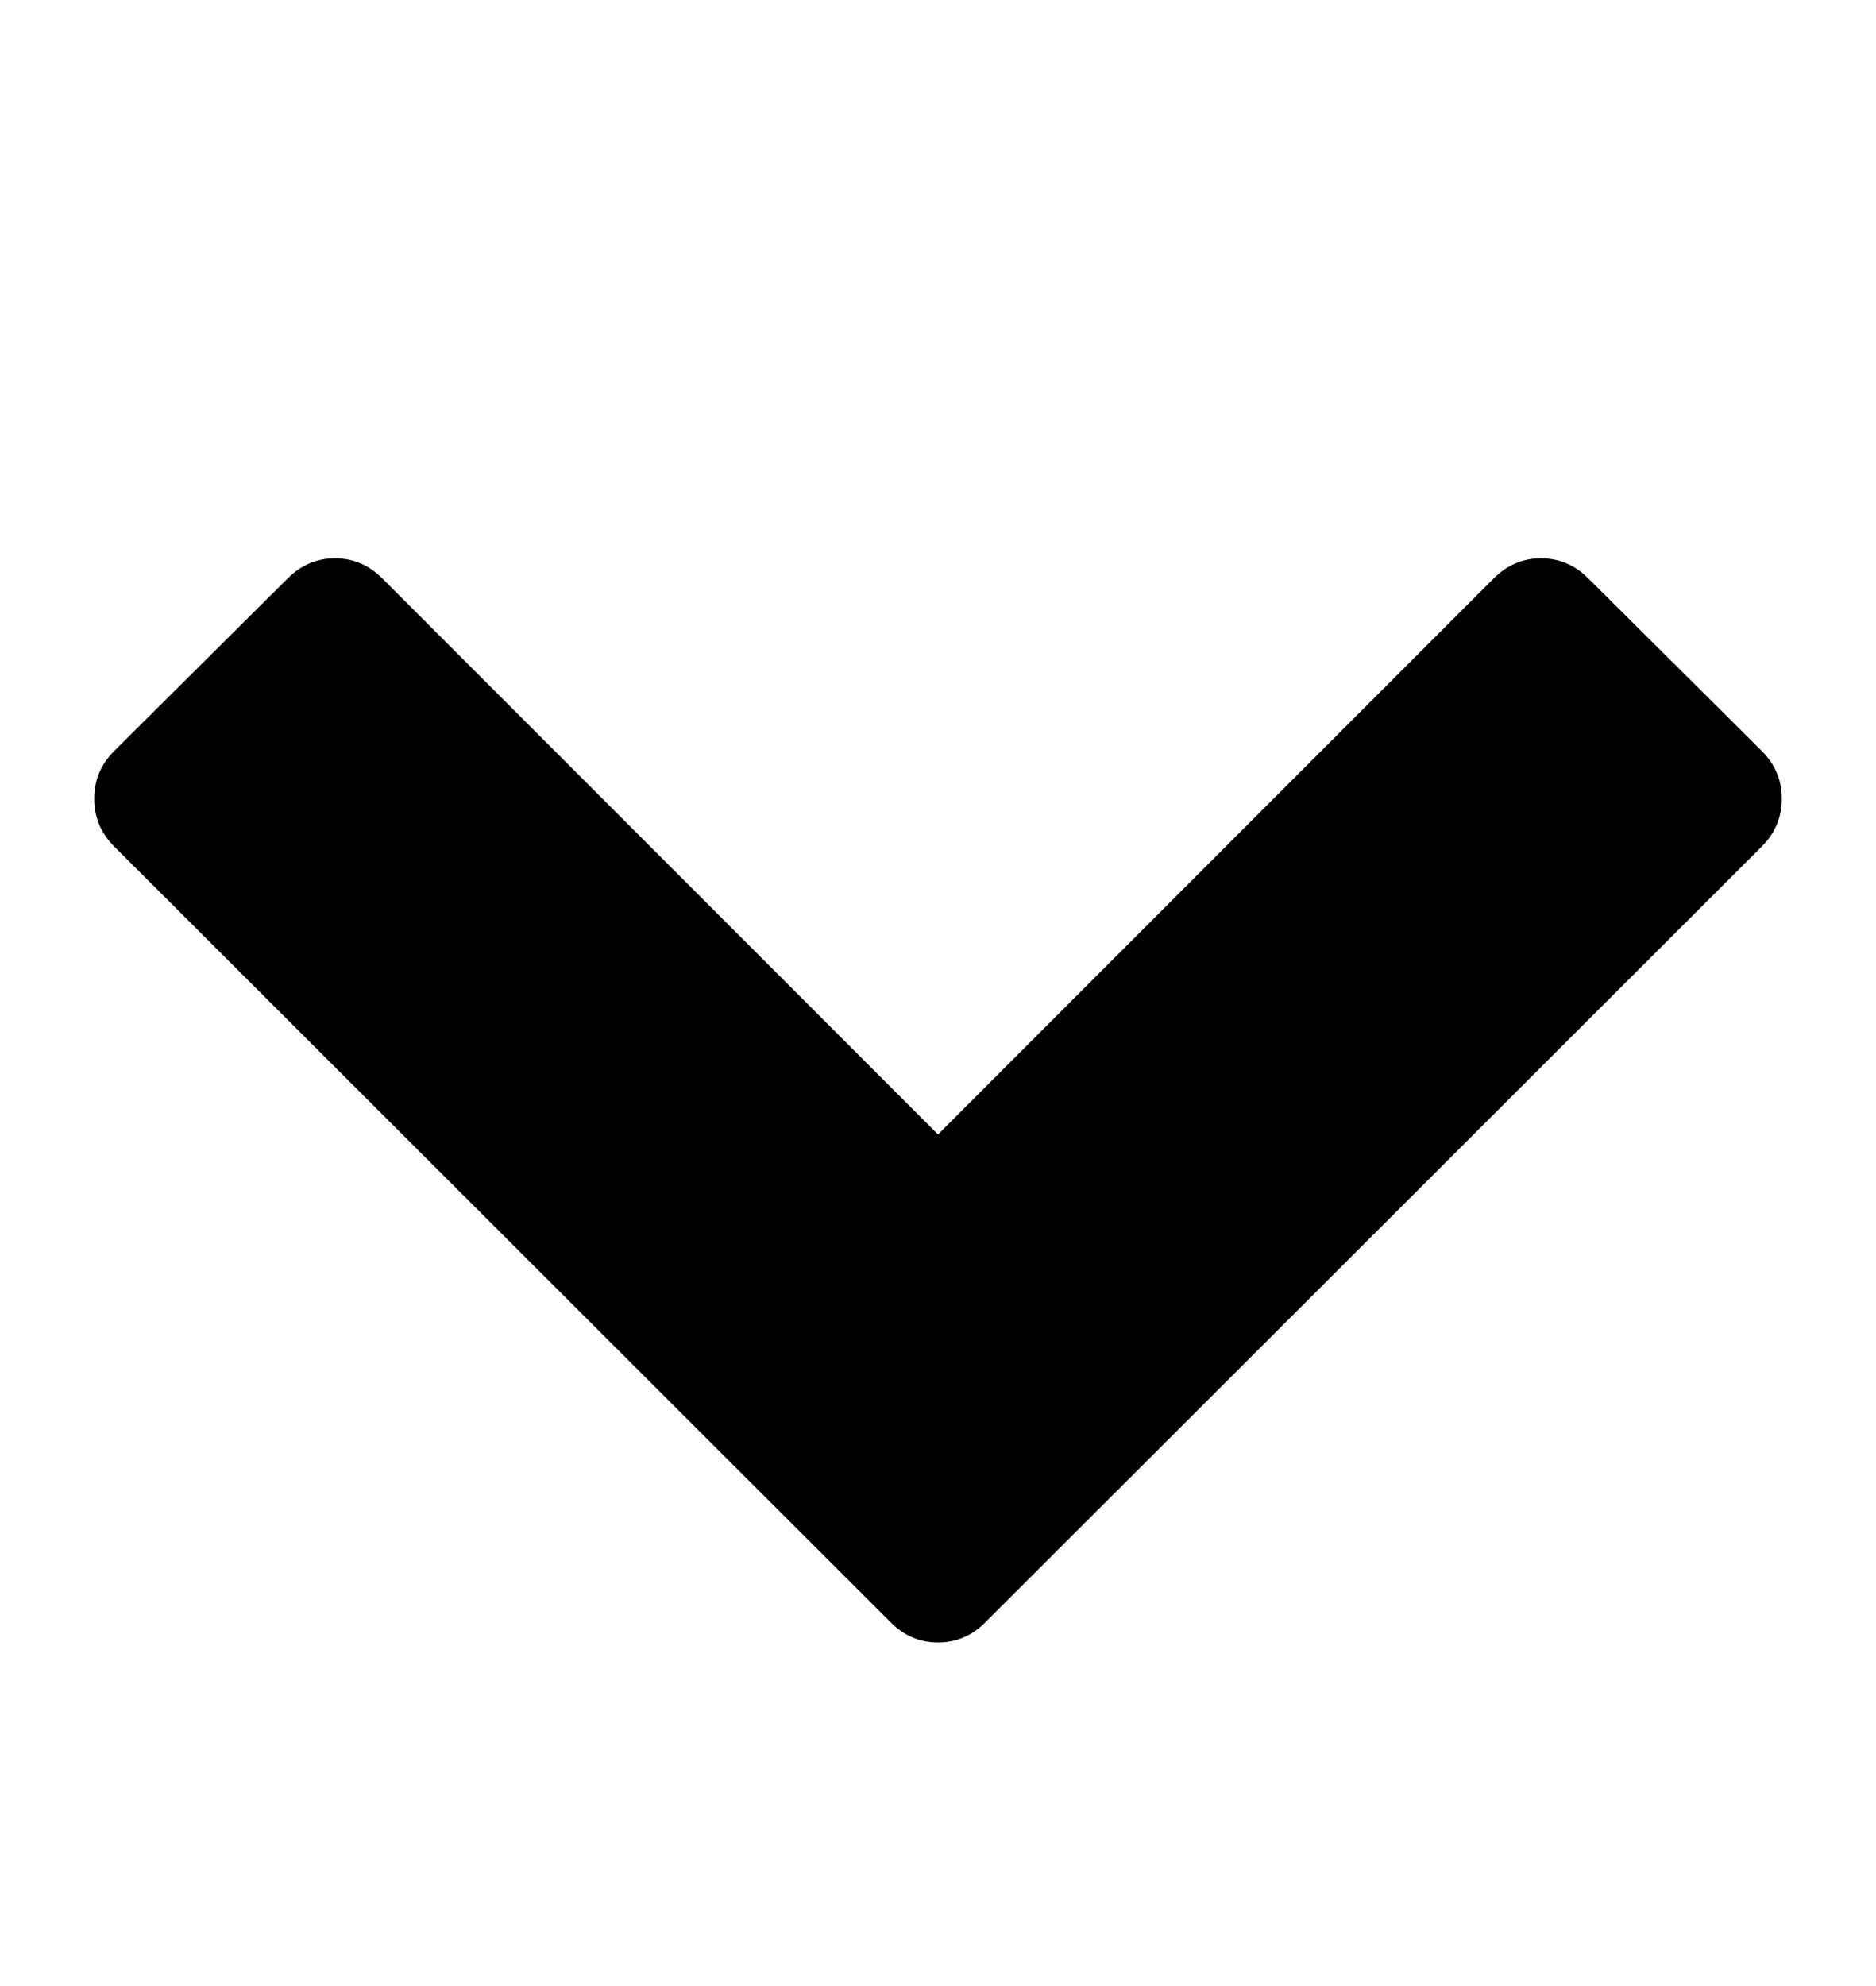 <svg version="1.1" xmlns="http://www.w3.org/2000/svg" xmlns:xlink="http://www.w3.org/1999/xlink" id="chevron-down" viewBox="0 0 1792 1896.083"><path d="M1683 808l-742 741q-19 19-45 19t-45-19L109 808q-19-19-19-45.5t19-45.5l166-165q19-19 45-19t45 19l531 531 531-531q19-19 45-19t45 19l166 165q19 19 19 45.5t-19 45.5z"/></svg>